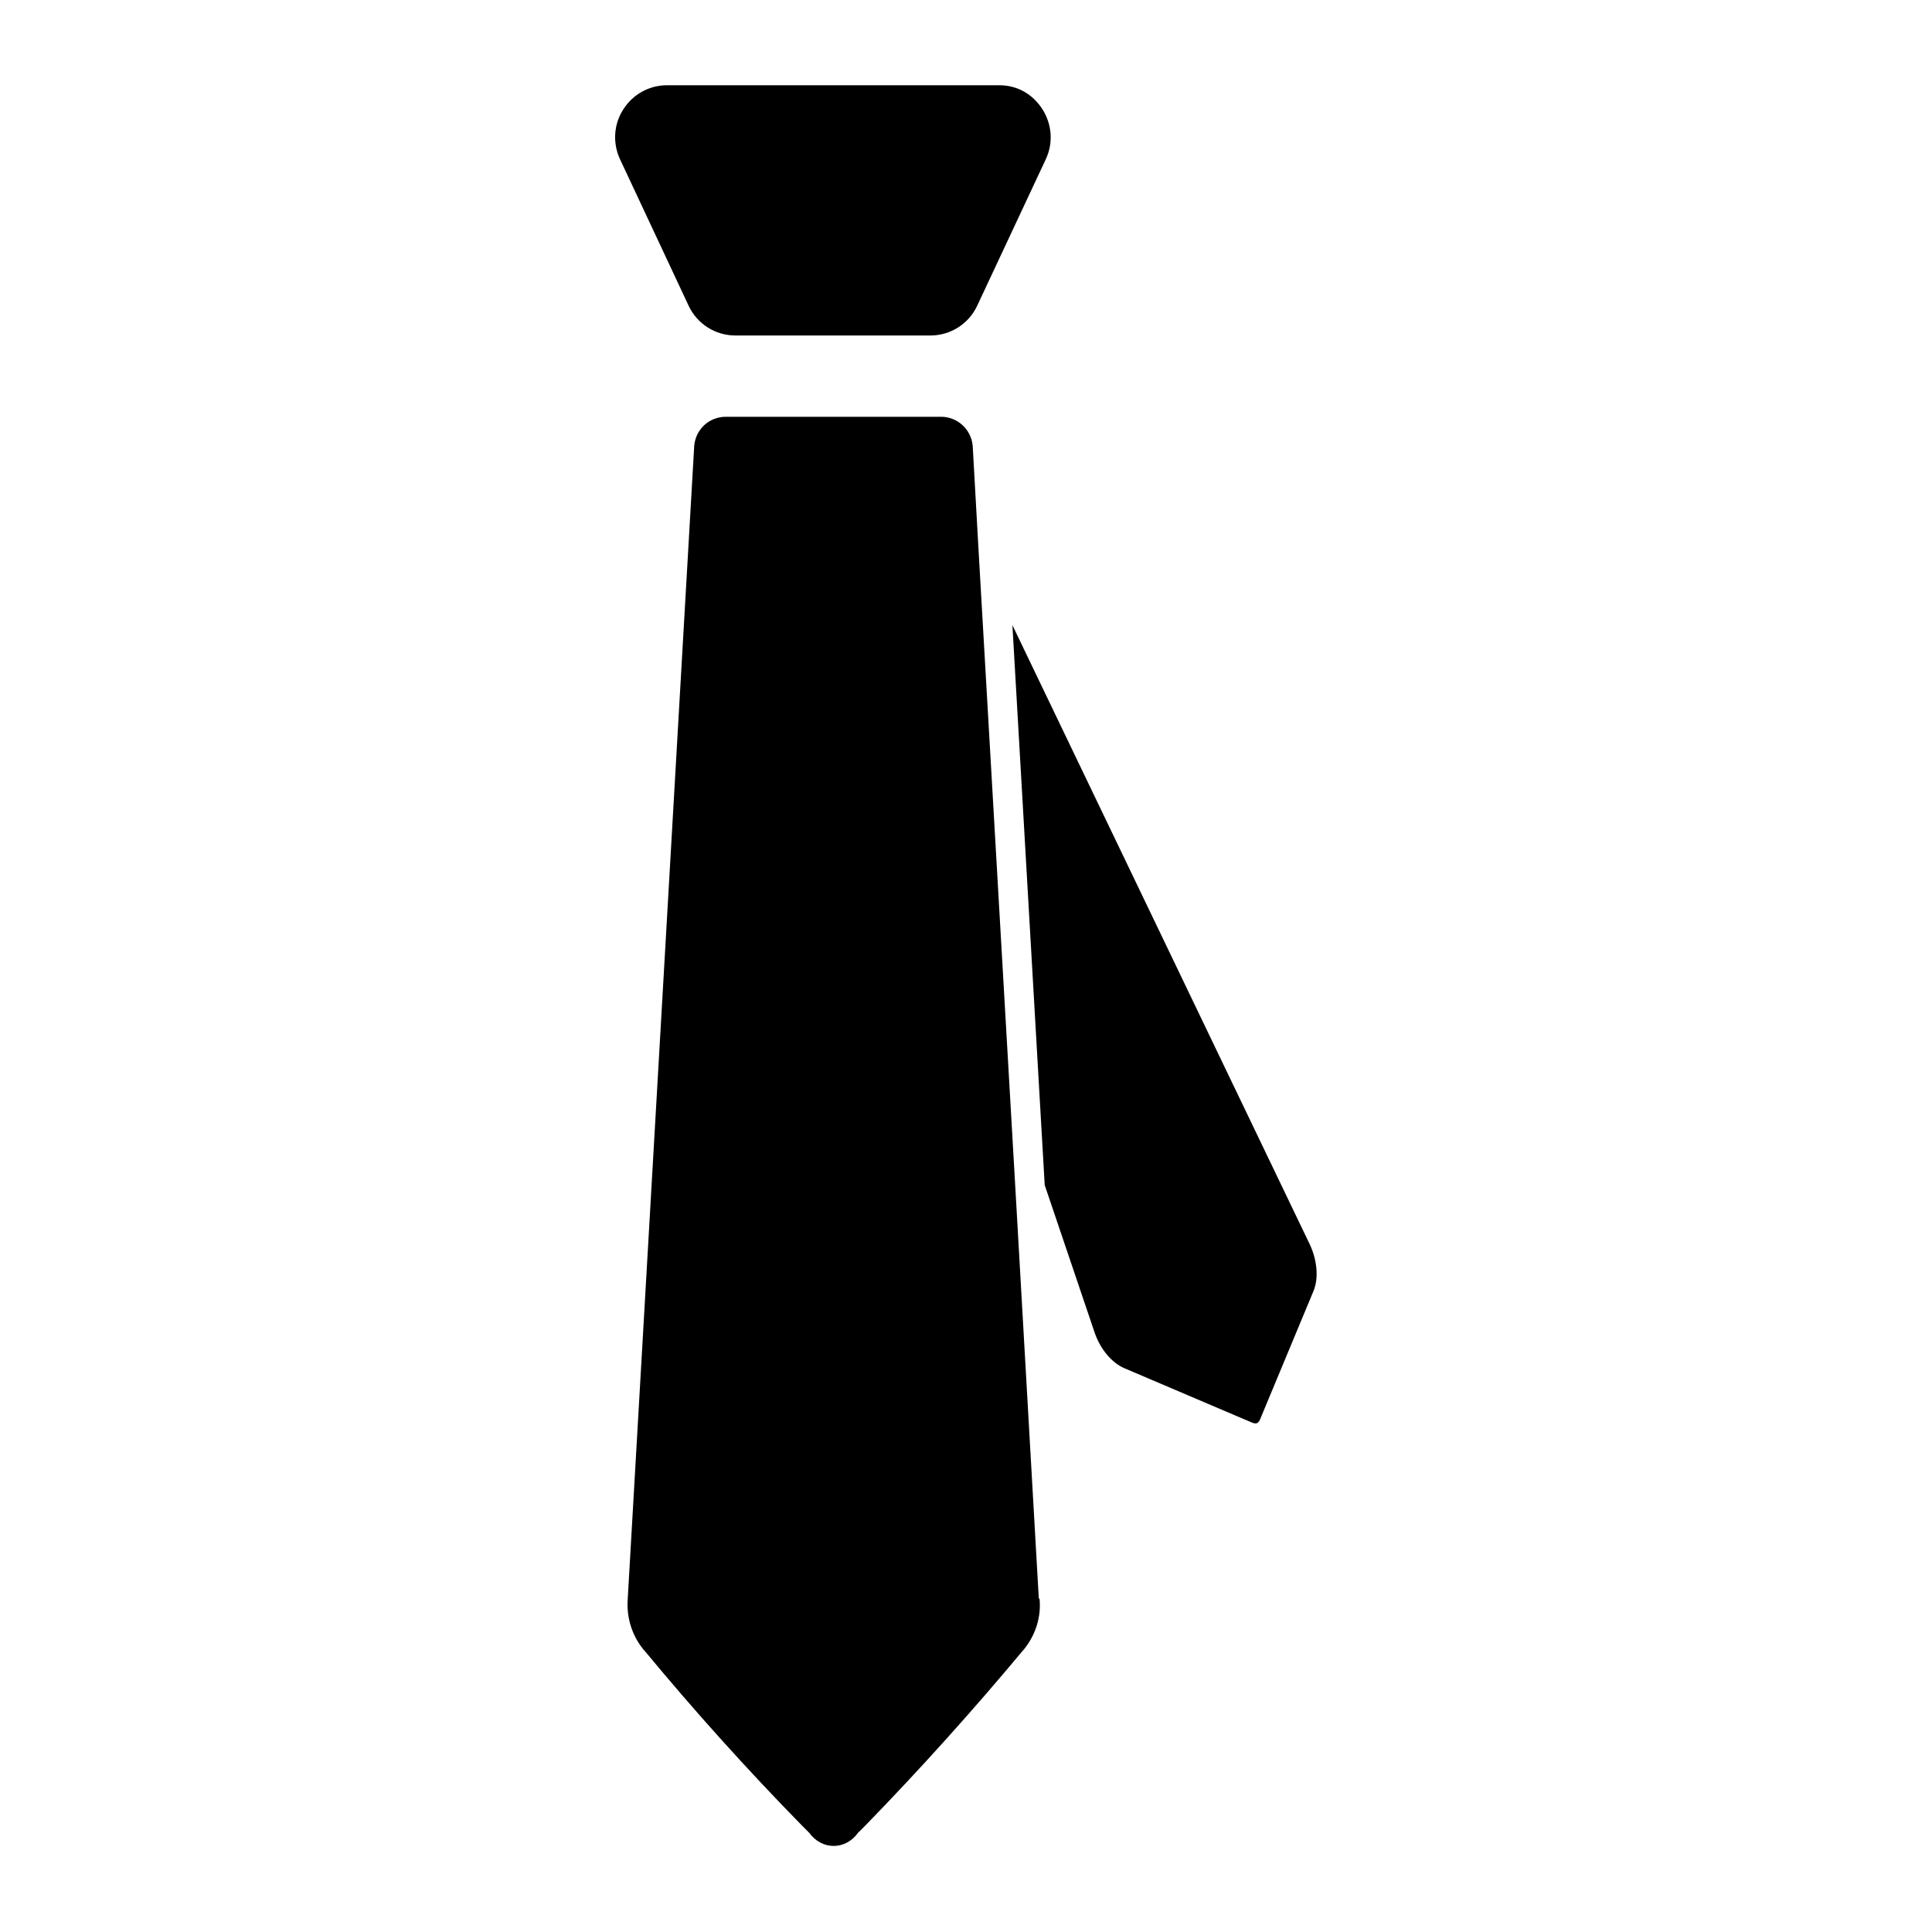 <?xml version="1.0" encoding="UTF-8"?>
<!-- Uploaded to: ICON Repo, www.iconrepo.com, Generator: ICON Repo Mixer Tools -->
<svg fill="#000000" width="800px" height="800px" version="1.1" viewBox="144 144 512 512" xmlns="http://www.w3.org/2000/svg">
 <g>
  <path d="m441.92 506.57 33.949 14.465c0.297 0.098 0.887 0.297 1.277 0.098 0.395-0.195 0.688-0.688 0.789-0.984l14.168-34.047c1.379-3.344 0.984-8.07-0.984-12.301l-78.82-164.13 8.562 148.39 13.188 38.965c1.473 4.434 4.523 8.074 7.871 9.551z"/>
  <path d="m408.86 166.59h-88.066c-4.723 0-9.055 2.363-11.609 6.394-2.559 3.938-2.856 8.953-0.887 13.188l18.203 38.867c2.262 4.82 7.086 7.871 12.398 7.871h51.66c5.312 0 10.137-3.051 12.398-7.871l18.203-38.867c1.969-4.231 1.672-9.152-0.887-13.188-2.559-4.035-6.691-6.394-11.414-6.394z"/>
  <path d="m419.29 567.57-6.199-108.54-9.742-168.86-1.574-28.043c-0.395-4.328-4.035-7.676-8.363-7.676h-57.07c-4.328 0-7.969 3.246-8.363 7.676l-17.613 305.43v0.098c-0.395 4.922 1.082 9.742 4.231 13.578l0.195 0.195c13.188 15.941 27.258 31.586 41.918 46.543l1.379 1.379c0.098 0.098 0.297 0.297 0.395 0.395 1.574 2.164 3.938 3.445 6.394 3.445h0.098c2.461 0 4.82-1.277 6.394-3.445 0.098-0.195 0.195-0.297 0.395-0.395l1.379-1.379c14.562-14.957 28.633-30.602 41.918-46.543l0.195-0.195c3.148-3.836 4.723-8.66 4.231-13.578-0.195 0-0.195-0.098-0.195-0.098z"/>
 </g>
</svg>